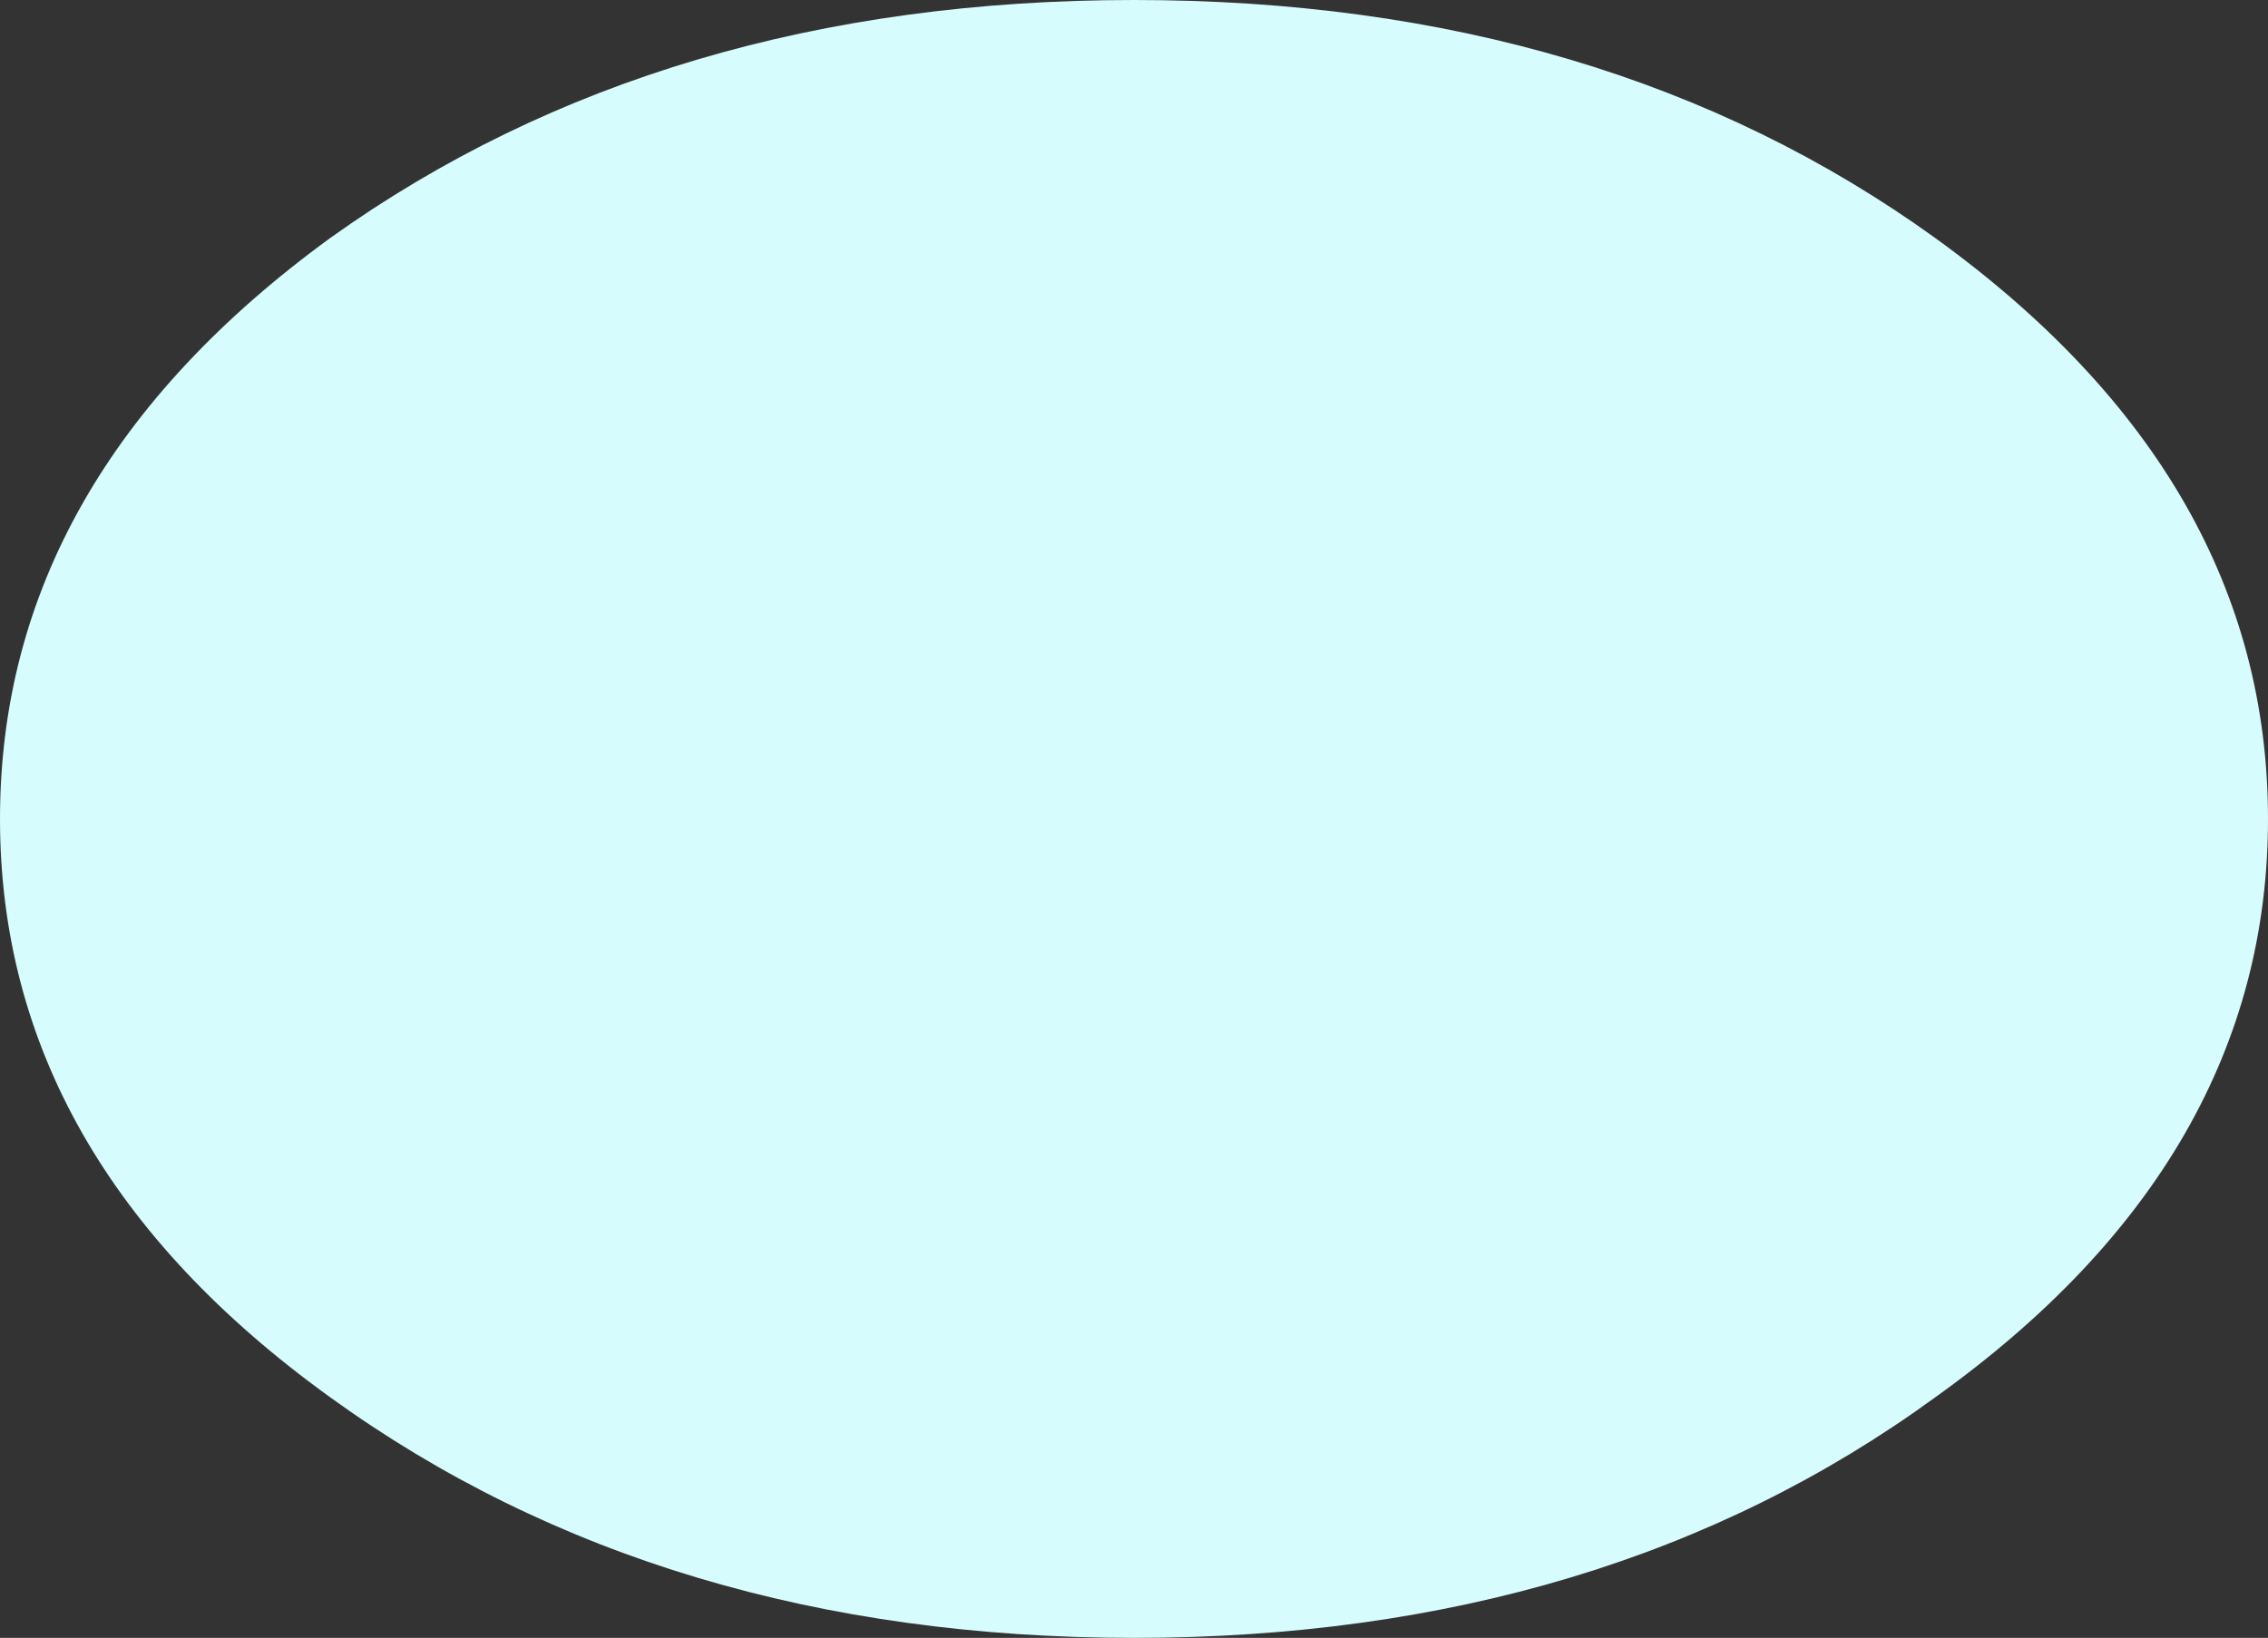 <?xml version="1.0" encoding="UTF-8" standalone="no"?>
<svg xmlns:xlink="http://www.w3.org/1999/xlink" height="32.0px" width="44.3px" xmlns="http://www.w3.org/2000/svg">
  <rect width="100%" height="100%" fill="#333333" stroke="none"/>
  <g transform="matrix(1.0, 0.0, 0.0, 1.0, 21.75, 15.25)">
    <path d="M16.05 -10.6 Q22.55 -5.9 22.55 0.75 22.55 7.4 16.05 12.05 9.6 16.75 0.4 16.75 -8.8 16.75 -15.3 12.05 -21.75 7.4 -21.75 0.75 -21.75 -5.9 -15.3 -10.6 -8.8 -15.25 0.4 -15.25 9.6 -15.25 16.05 -10.6" fill="#d7fcfd" fill-rule="evenodd" stroke="none"/>
  </g>
</svg>
